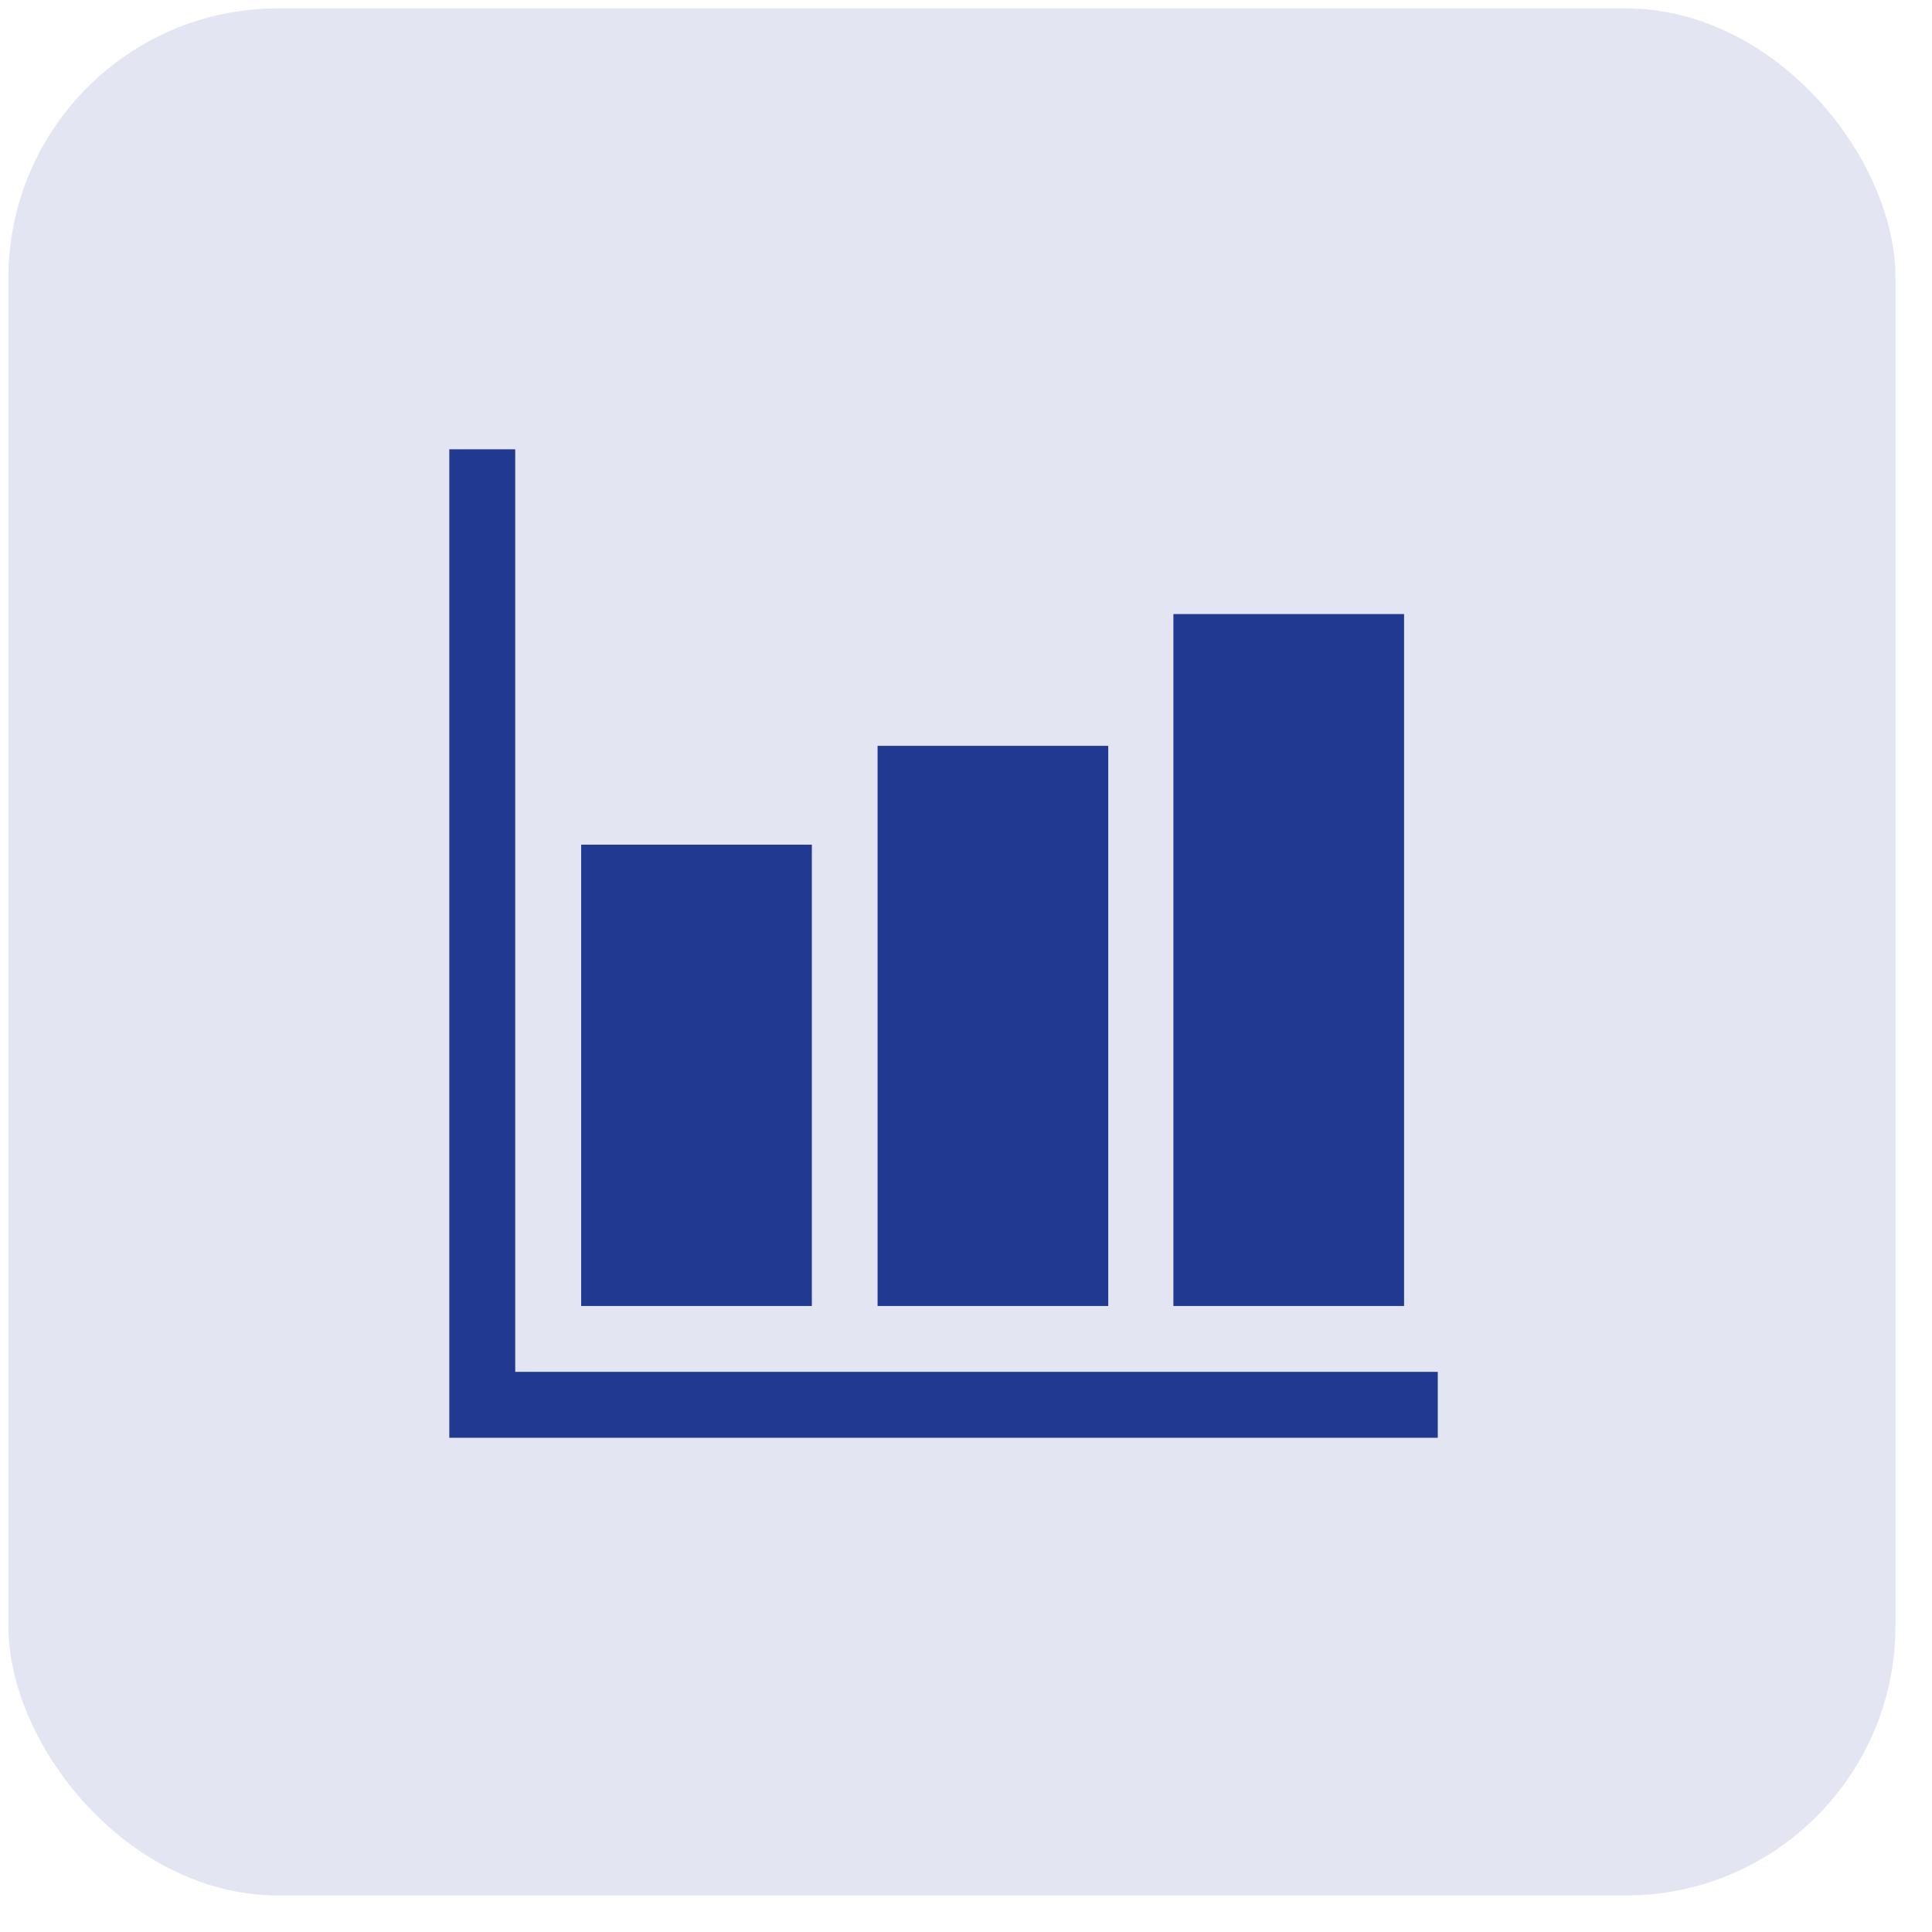 <svg width="43" height="43" viewBox="0 0 43 43" fill="none" xmlns="http://www.w3.org/2000/svg">
    <rect x="0.187" y="0.187" width="42" height="42" rx="6" fill="#E3E5F3"/>
    <path d="M32 32H10V10H11.467V30.533H32V32Z" fill="#213991"/>
    <path d="M18.069 29.067H12.935V18.8H18.069V29.067Z" fill="#213991"/>
    <path d="M24.666 29.067H19.532V16.6H24.666V29.067Z" fill="#213991"/>
    <path d="M31.25 29.067H26.116V13.667H31.25V29.067Z" fill="#213991"/>
</svg>
